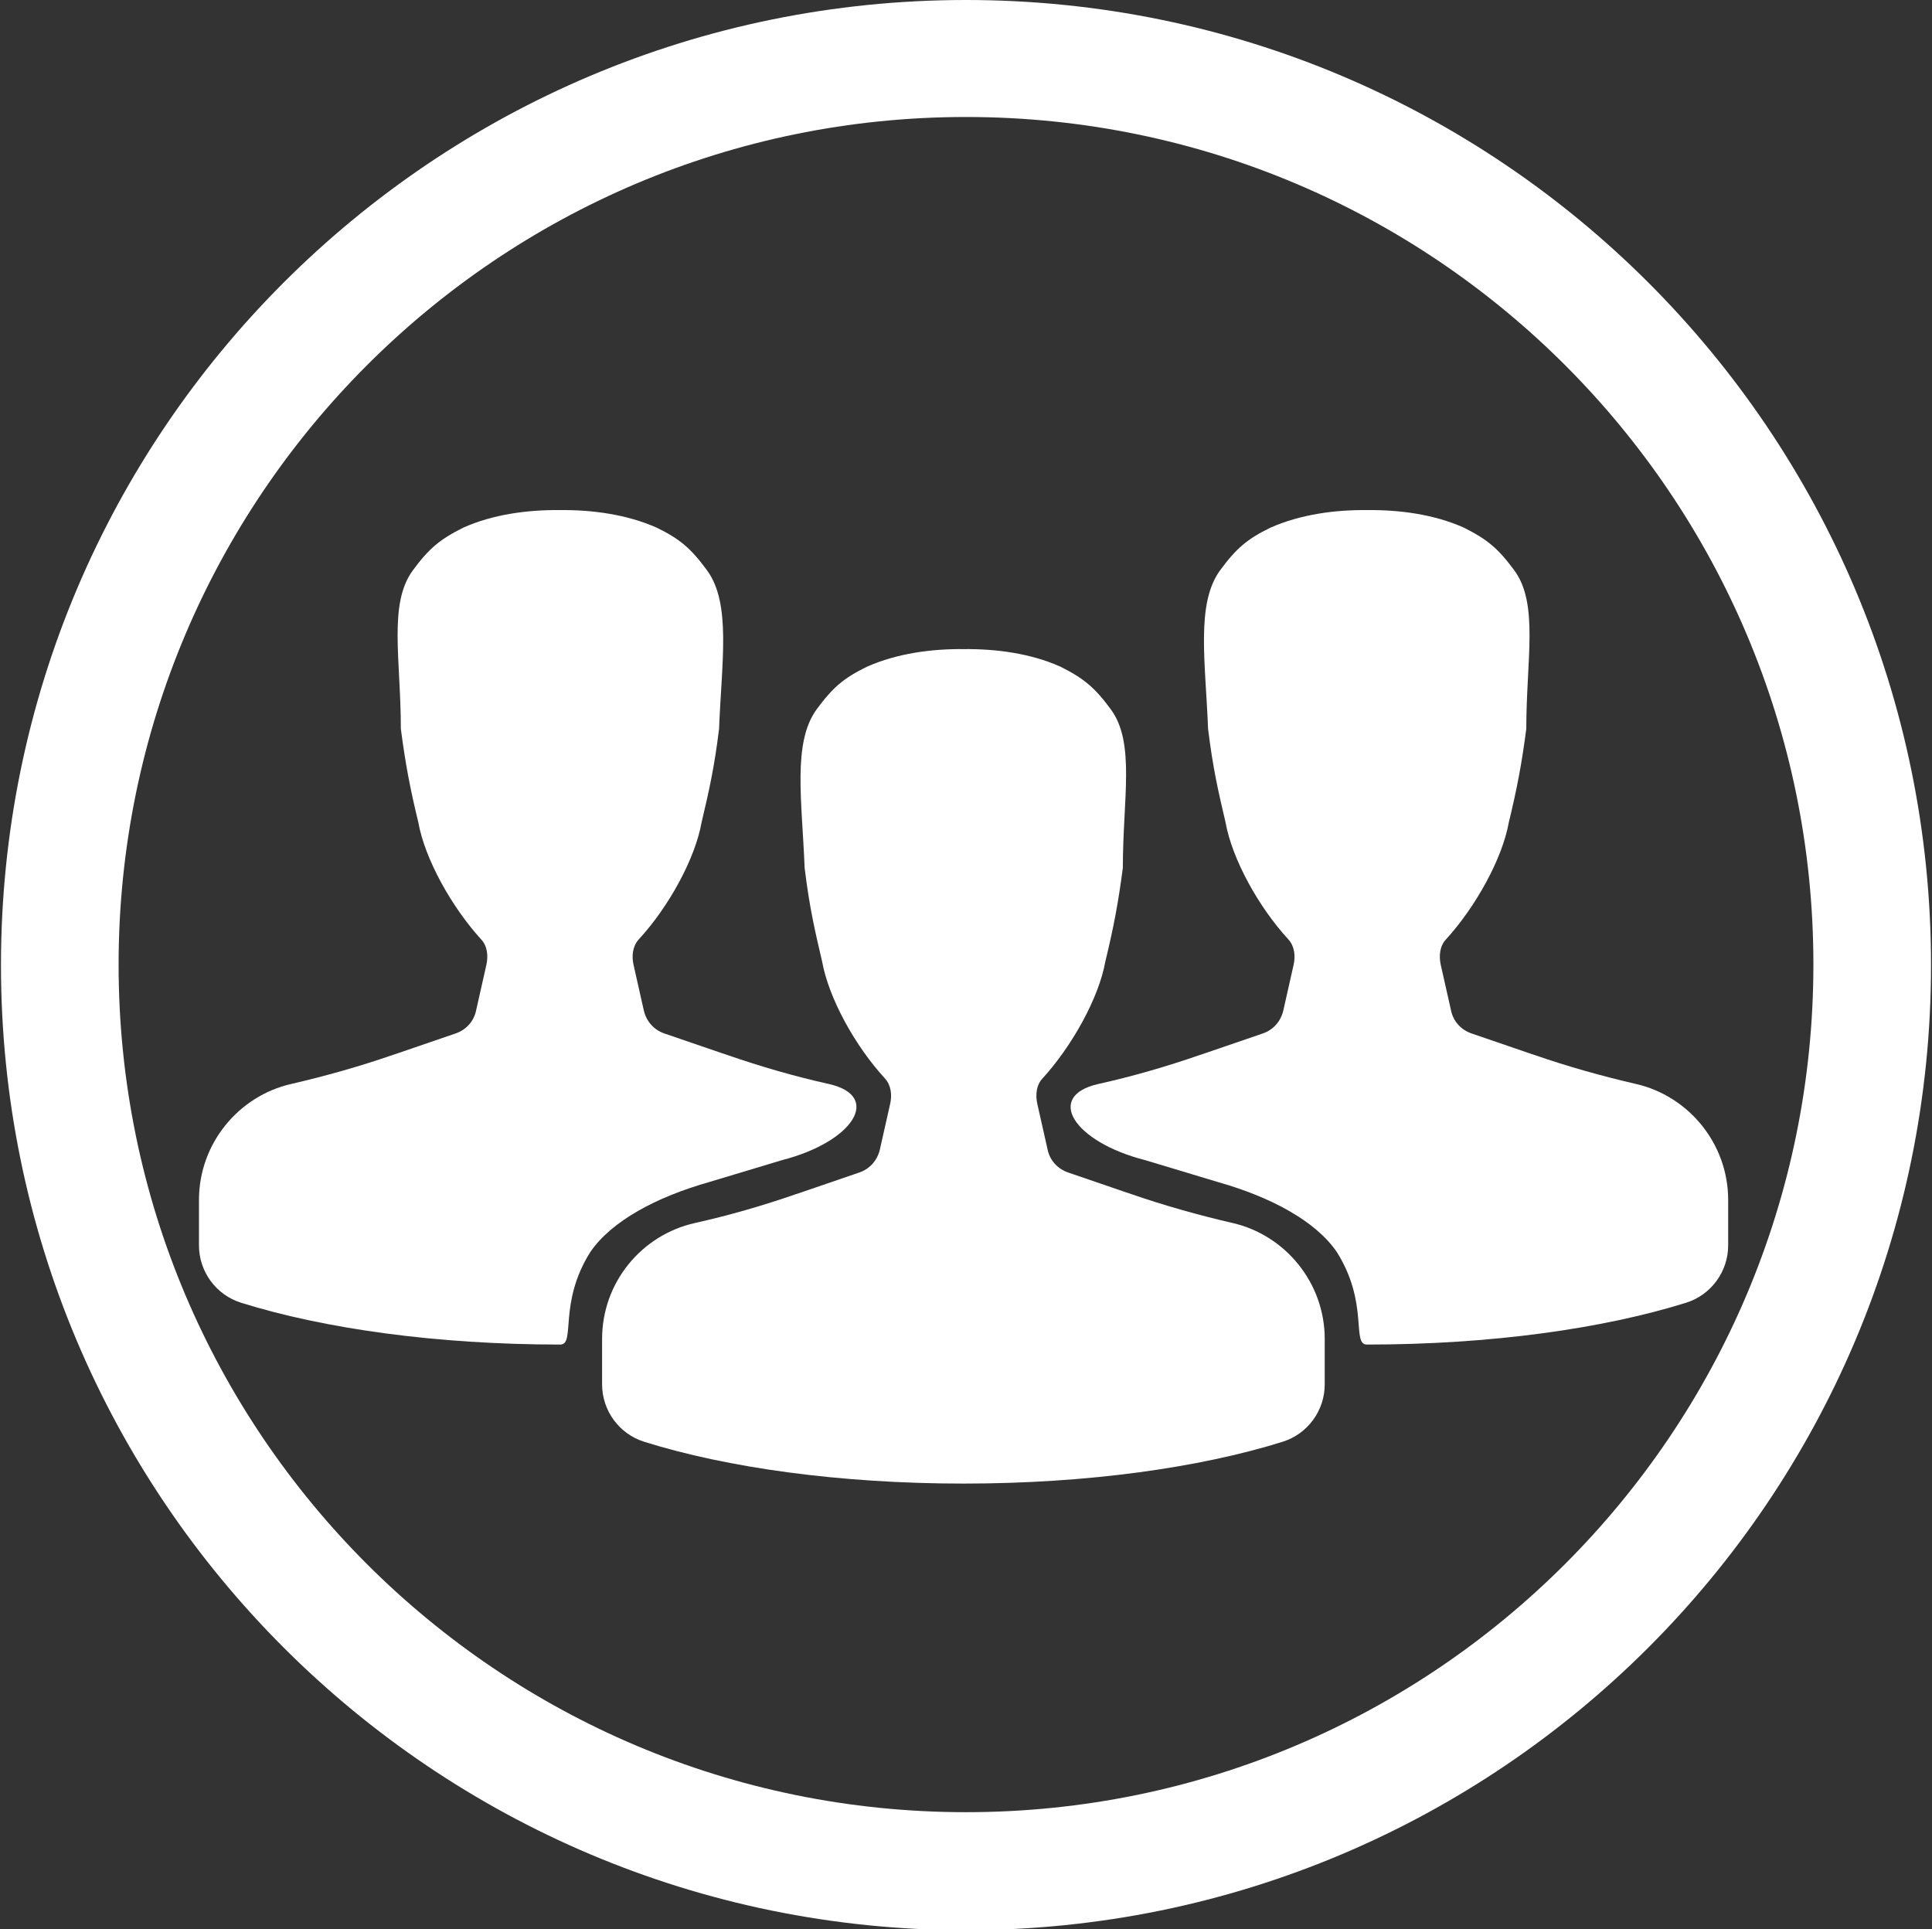 <?xml version="1.0" encoding="utf-8"?>
<!-- Generator: Adobe Illustrator 22.1.0, SVG Export Plug-In . SVG Version: 6.00 Build 0)  -->
<svg version="1.1" id="Layer_1" xmlns="http://www.w3.org/2000/svg" xmlns:xlink="http://www.w3.org/1999/xlink" x="0px" y="0px"
	 viewBox="0 0 596.2 595.3" style="enable-background:new 0 0 596.2 595.3;" xml:space="preserve">
<rect x="0" y="0" width="596.2" height="595.3" fill="#333333" stroke="none"/>
<style type="text/css">
	.st0{fill:#FFFFFF;}
</style>
<path class="st0" d="M533.3,370.3v14c0,8.1-5.3,15.3-13,17.7c-25.6,8-60.3,12.9-98.5,12.9c-4.8,0,0.7-12.8-9.3-28.6
	c-6.5-9.5-20.3-16.9-36.5-21.5l-22.6-6.8c-22.3-5.7-30.9-19.8-14.5-23.5c10.4-2.3,21.1-5.4,31.2-8.9l1.8-0.6l17.8-6.1
	c3.2-1.1,5.5-3.7,6.3-7l3.2-14.2c0.6-2.7,0.3-5.7-1.6-7.8c-9.3-10.1-17.4-24.9-19.4-36.1c-2.3-9.8-3.9-16.7-5.4-28.9
	c-0.8-20.7-3.8-38.6,3.7-48.9c5-6.8,8.4-9.7,15.6-13.2c9.3-4.1,19.9-5.5,29.8-5.4c10-0.1,20.6,1.3,29.8,5.4
	c7.2,3.6,10.6,6.4,15.6,13.2c7.6,10.3,3.7,27.6,3.7,48.9c-1.4,10.7-2.8,18.2-5.4,28.9c-2,11.2-10.2,26-19.4,36.1
	c-1.9,2-2.2,5.1-1.6,7.8l3.2,14.2c0.7,3.3,3.1,5.9,6.3,7l17.8,6.1l1.8,0.6c10.1,3.5,20.8,6.5,31.2,8.9
	C521,338.2,533.3,352.8,533.3,370.3z"/>
<path class="st0" d="M89.8,334.5c10.4-2.4,21.1-5.4,31.2-8.9l1.8-0.6l17.8-6.1c3.2-1.1,5.6-3.7,6.3-7l3.2-14.2
	c0.6-2.7,0.3-5.8-1.6-7.8c-9.2-10.1-17.4-24.9-19.4-36.1c-2.6-10.7-4-18.2-5.4-28.9c0-21.3-3.9-38.6,3.7-48.9
	c5-6.8,8.4-9.6,15.6-13.2c9.2-4.1,19.8-5.5,29.8-5.4c9.9-0.1,20.5,1.3,29.8,5.4c7.2,3.5,10.6,6.4,15.6,13.2
	c7.5,10.3,4.5,28.2,3.7,48.9c-1.5,12.2-3.1,19.1-5.4,28.9c-2,11.2-10.1,26-19.4,36.1c-1.9,2.1-2.2,5.1-1.6,7.8l3.2,14.2
	c0.8,3.3,3.1,5.9,6.3,7l17.8,6.1l1.8,0.6c10.1,3.5,20.8,6.6,31.2,8.9c16.4,3.7,7.7,17.8-14.5,23.5l-22.6,6.8
	c-16.2,4.6-30,12-36.5,21.5c-10,15.8-4.5,28.6-9.3,28.6c-38.2,0-72.9-4.9-98.5-12.9c-7.7-2.4-13-9.6-13-17.7v-14
	C61.4,352.8,73.7,338.2,89.8,334.5z"/>
<path class="st0" d="M408.8,413.2v14c0,8.1-5.3,15.3-13,17.7c-25.6,8-60.3,12.9-98.5,12.9s-73-4.9-98.5-12.9
	c-7.7-2.4-13-9.6-13-17.7v-14c0-17.5,12.2-32.1,28.6-35.8c10.4-2.3,21.1-5.4,31.2-8.9l1.8-0.6l17.8-6.1c3.2-1.1,5.5-3.7,6.3-7
	l3.2-14.2c0.6-2.7,0.3-5.7-1.6-7.8c-9.3-10.1-17.4-24.9-19.4-36.1c-2.3-9.8-3.9-16.7-5.4-28.9c-0.8-20.7-3.8-38.6,3.7-48.9
	c5-6.8,8.4-9.7,15.6-13.2c9.3-4.1,19.9-5.5,29.8-5.4c10-0.1,20.6,1.3,29.8,5.4c7.2,3.6,10.6,6.4,15.6,13.2
	c7.6,10.3,3.7,27.6,3.7,48.9c-1.4,10.7-2.8,18.2-5.4,28.9c-2,11.2-10.2,26-19.4,36.1c-1.9,2-2.2,5.1-1.6,7.8l3.2,14.2
	c0.7,3.3,3.1,5.9,6.3,7l17.8,6.1l1.8,0.6c10.1,3.5,20.8,6.5,31.2,8.9C396.5,381.1,408.8,395.7,408.8,413.2z"/>
<path class="st0" d="M298.1,0C133.6,0,0.3,133.3,0.3,297.8s133.3,297.8,297.8,297.8s297.8-133.3,297.8-297.8S462.6,0,298.1,0z
	 M298.1,559.2c-144.4,0-261.5-117.1-261.5-261.5S153.7,36.1,298.1,36.1s261.5,117.1,261.5,261.5S442.6,559.2,298.1,559.2z"/>
</svg>
